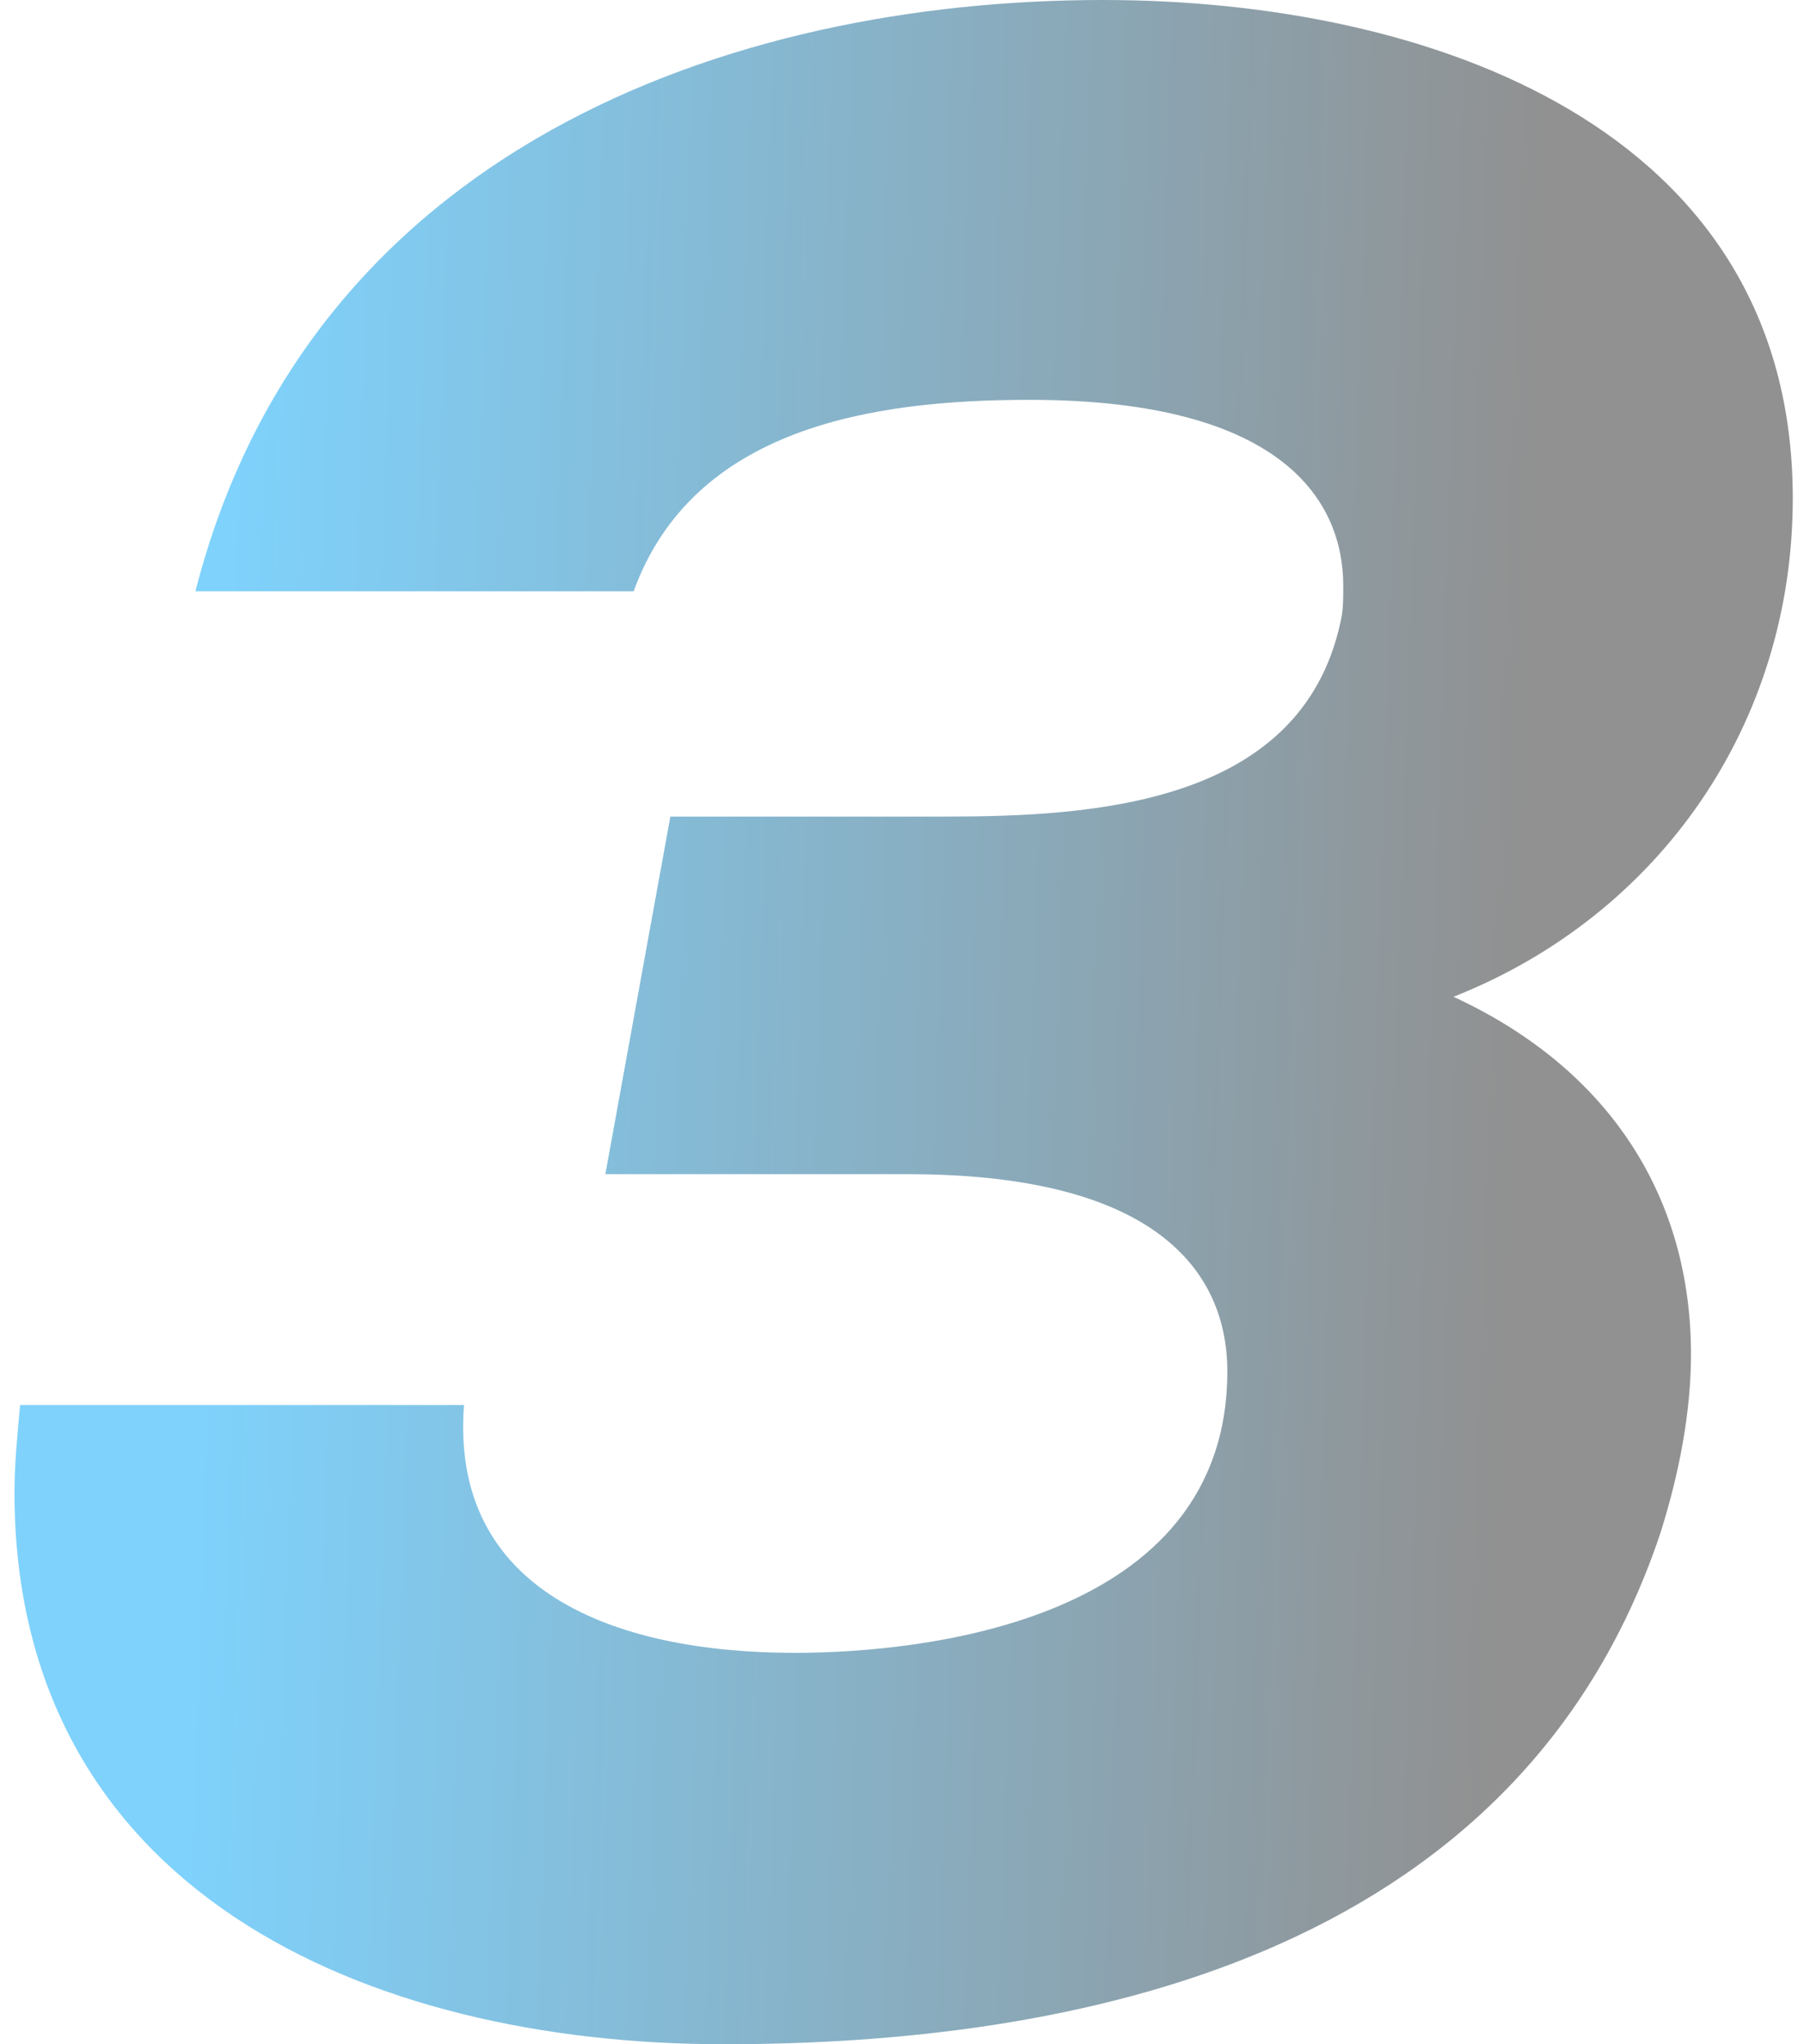 <svg width="90" height="102" viewBox="0 0 90 102" fill="none" xmlns="http://www.w3.org/2000/svg">
<path opacity="0.5" d="M30.201 58.587L33.444 40.744H47.126C54.461 40.744 64.898 40.182 66.873 31.05C67.014 30.488 67.014 29.926 67.014 29.223C67.014 25.149 64.193 19.95 51.358 19.95C43.459 19.95 34.573 21.355 31.611 29.504H9.749C15.39 7.446 36.407 0 55.025 0C71.245 0 89.44 6.322 89.44 24.868C89.44 36.107 82.811 45.661 72.514 49.736C80.413 53.388 84.362 59.851 84.362 67.579C84.362 70.388 83.798 73.479 82.811 76.57C75.618 97.926 53.191 102 36.124 102C18.212 102 0.722 94.273 0.722 74.463C0.722 73.058 0.863 71.653 1.004 70.107H23.148C22.443 79.38 30.624 82.471 39.651 82.471C45.998 82.471 61.231 80.926 61.231 68.421C61.231 64.488 58.974 58.587 45.292 58.587H30.201Z" fill="url(#paint0_linear_2595_11306)"/>
<defs>
<linearGradient id="paint0_linear_2595_11306" x1="12.222" y1="16.5" x2="76.715" y2="18.699" gradientUnits="userSpaceOnUse">
<stop stop-color="#00A5F9"/>
<stop offset="1" stop-color="#232323"/>
</linearGradient>
</defs>
</svg>
